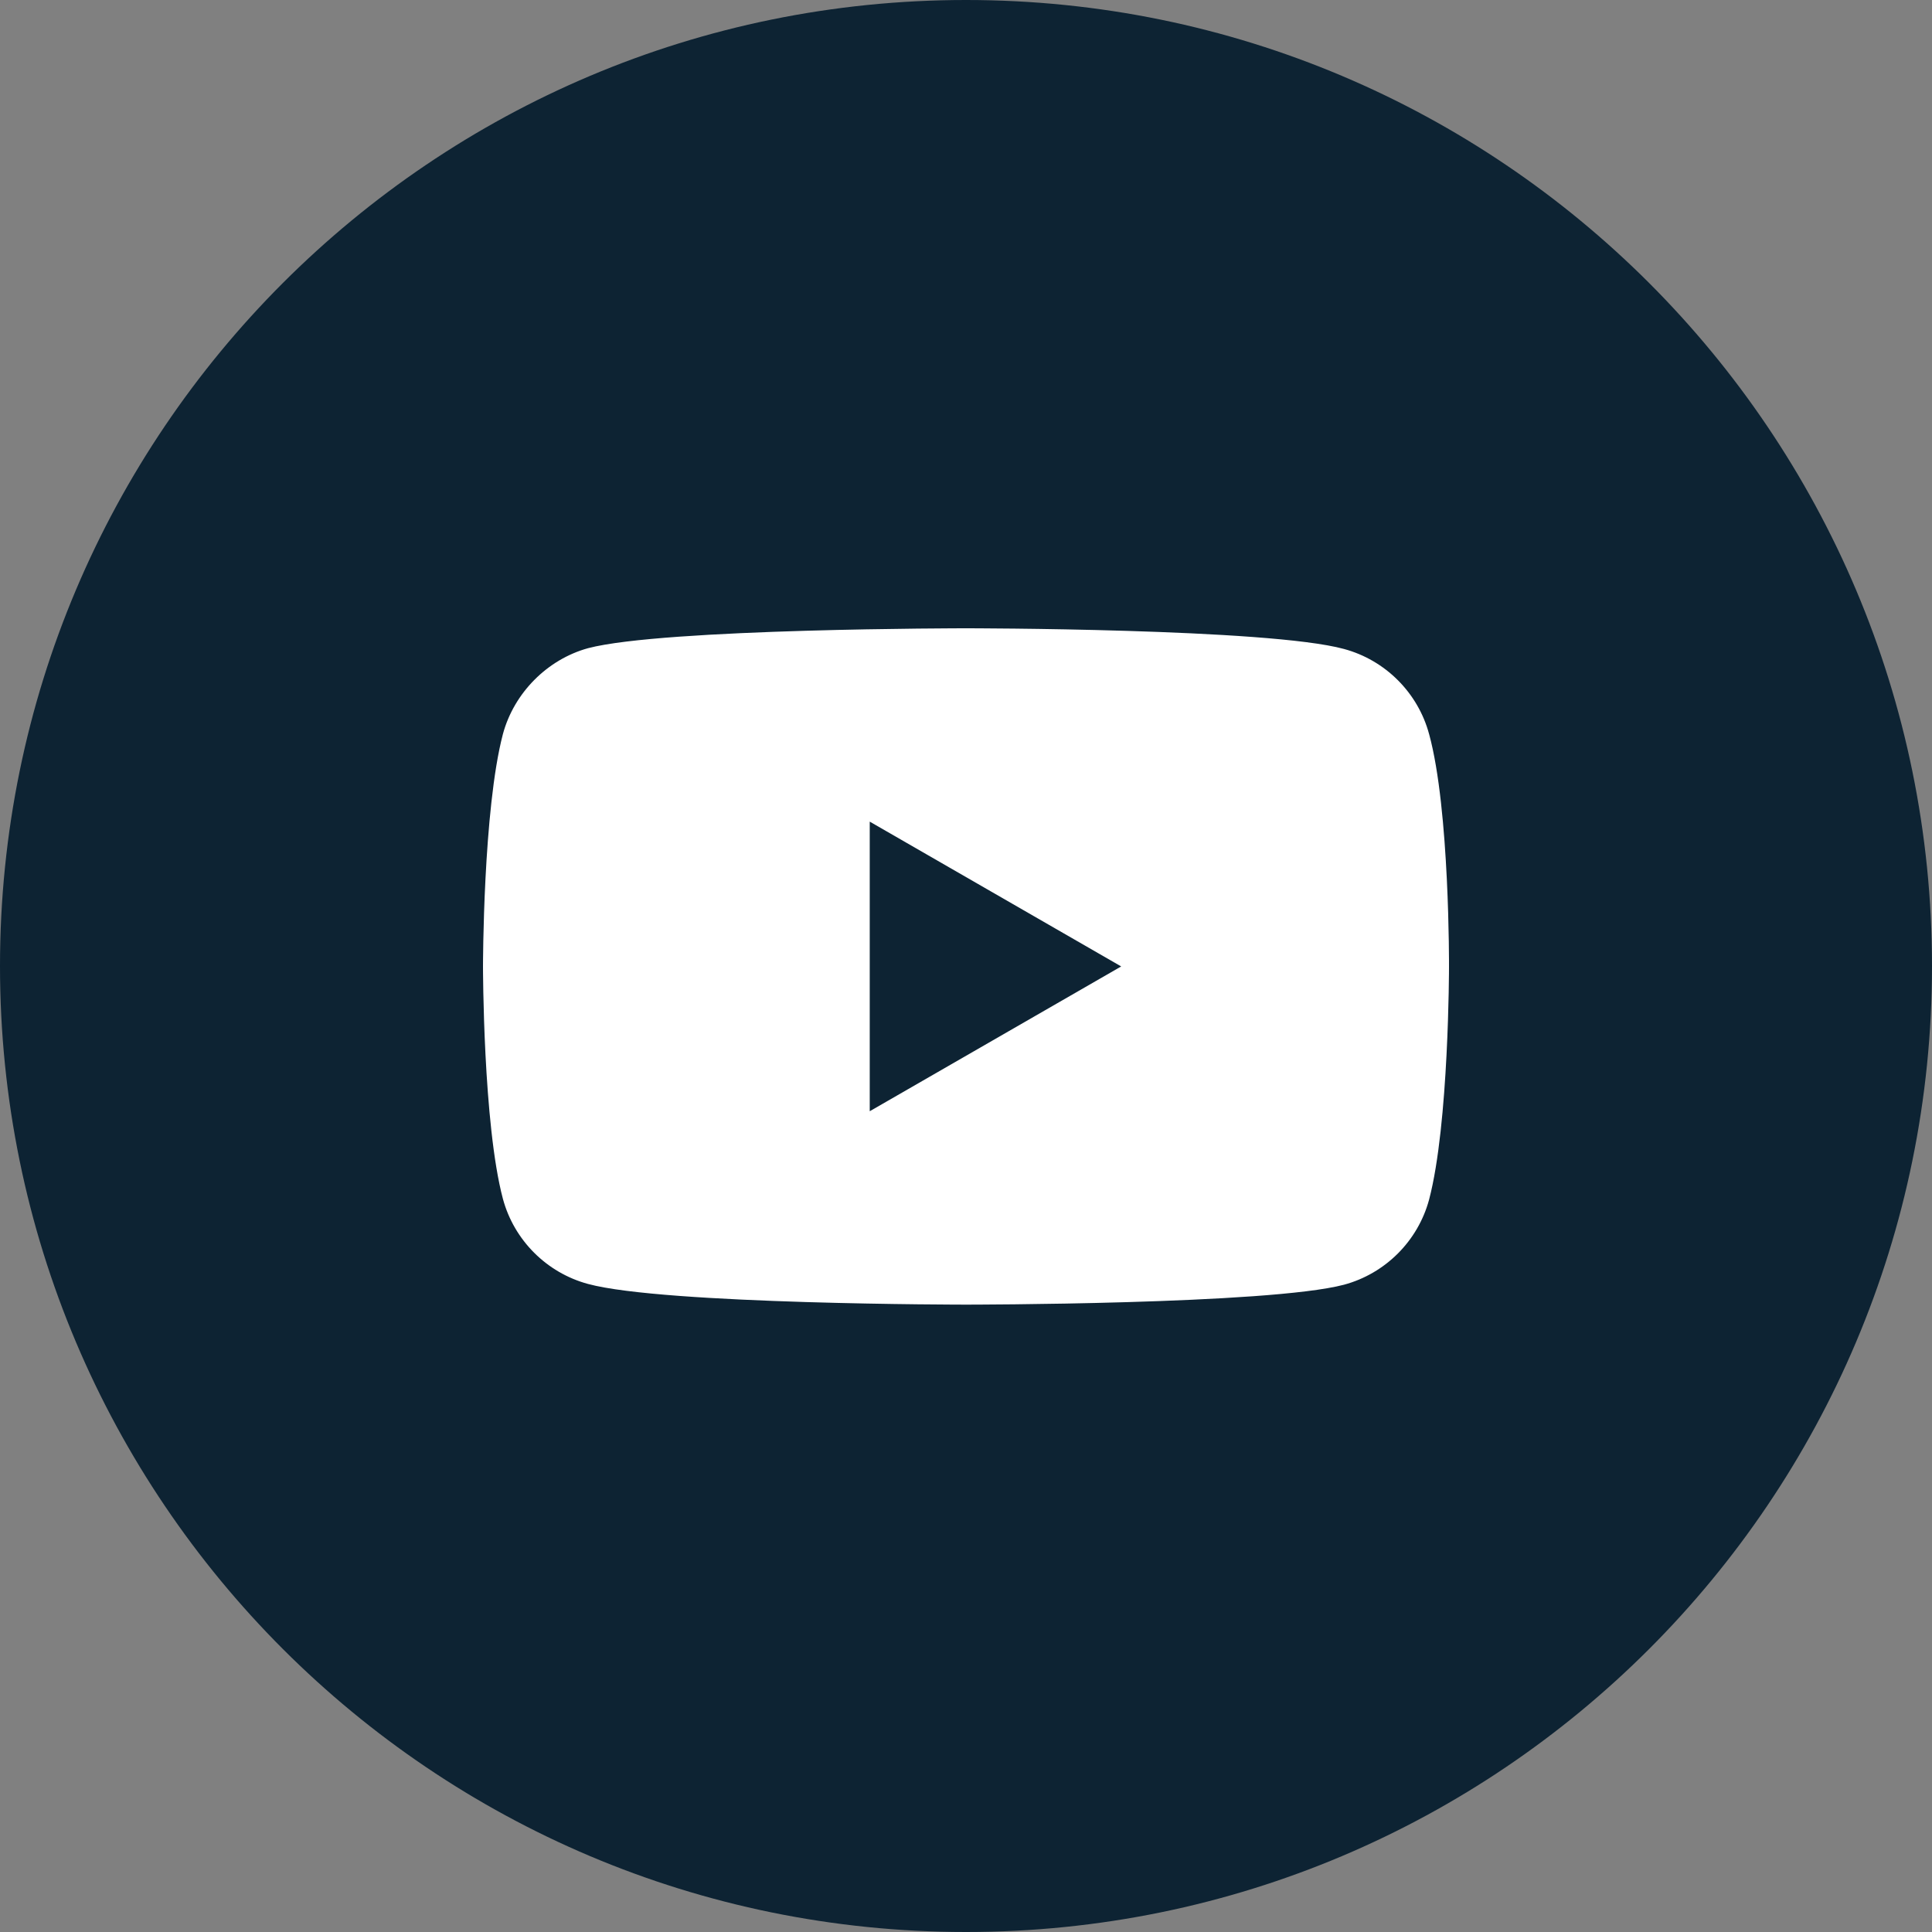 <?xml version="1.0" encoding="UTF-8"?> <svg xmlns="http://www.w3.org/2000/svg" xmlns:xlink="http://www.w3.org/1999/xlink" id="Layer_1" data-name="Layer 1" viewBox="0 0 40 40"><rect x="0" y="0" width="40" height="40" fill="#808080" stroke="none"/><defs><style> .cls-1 { fill: #0d2333; } .cls-1, .cls-2, .cls-3 { stroke-width: 0px; } .cls-4 { clip-path: url(#clippath); } .cls-2 { fill: none; } .cls-5 { clip-path: url(#clippath-1); } .cls-3 { fill: #fff; } </style><clipPath id="clippath"><path class="cls-2" d="M20,0h0C31.046,0,40,8.954,40,20h0c0,11.046-8.954,20-20,20h0C8.954,40,0,31.046,0,20h0C0,8.954,8.954,0,20,0Z"></path></clipPath><clipPath id="clippath-1"><rect class="cls-2" x="10" y="10" width="20" height="20"></rect></clipPath></defs><g class="cls-4"><g><rect class="cls-1" y="0" width="40" height="40" rx="8" ry="8"></rect><g class="cls-5"><g><path class="cls-3" d="M29.588,15.199c-.231-.857-.906-1.532-1.763-1.763-1.565-.428-7.825-.428-7.825-.428,0,0-6.26,0-7.825.412-.84.231-1.532.922-1.763,1.779-.412,1.565-.412,4.81-.412,4.81,0,0,0,3.262.412,4.811.231.857.906,1.532,1.763,1.763,1.581.428,7.825.428,7.825.428,0,0,6.26,0,7.825-.412.857-.231,1.532-.906,1.763-1.763.412-1.565.412-4.811.412-4.811,0,0,.017-3.262-.412-4.827Z"></path><path class="cls-1" d="M18.007,23.007l5.206-2.998-5.206-2.998v5.997Z"></path></g></g></g></g></svg> 